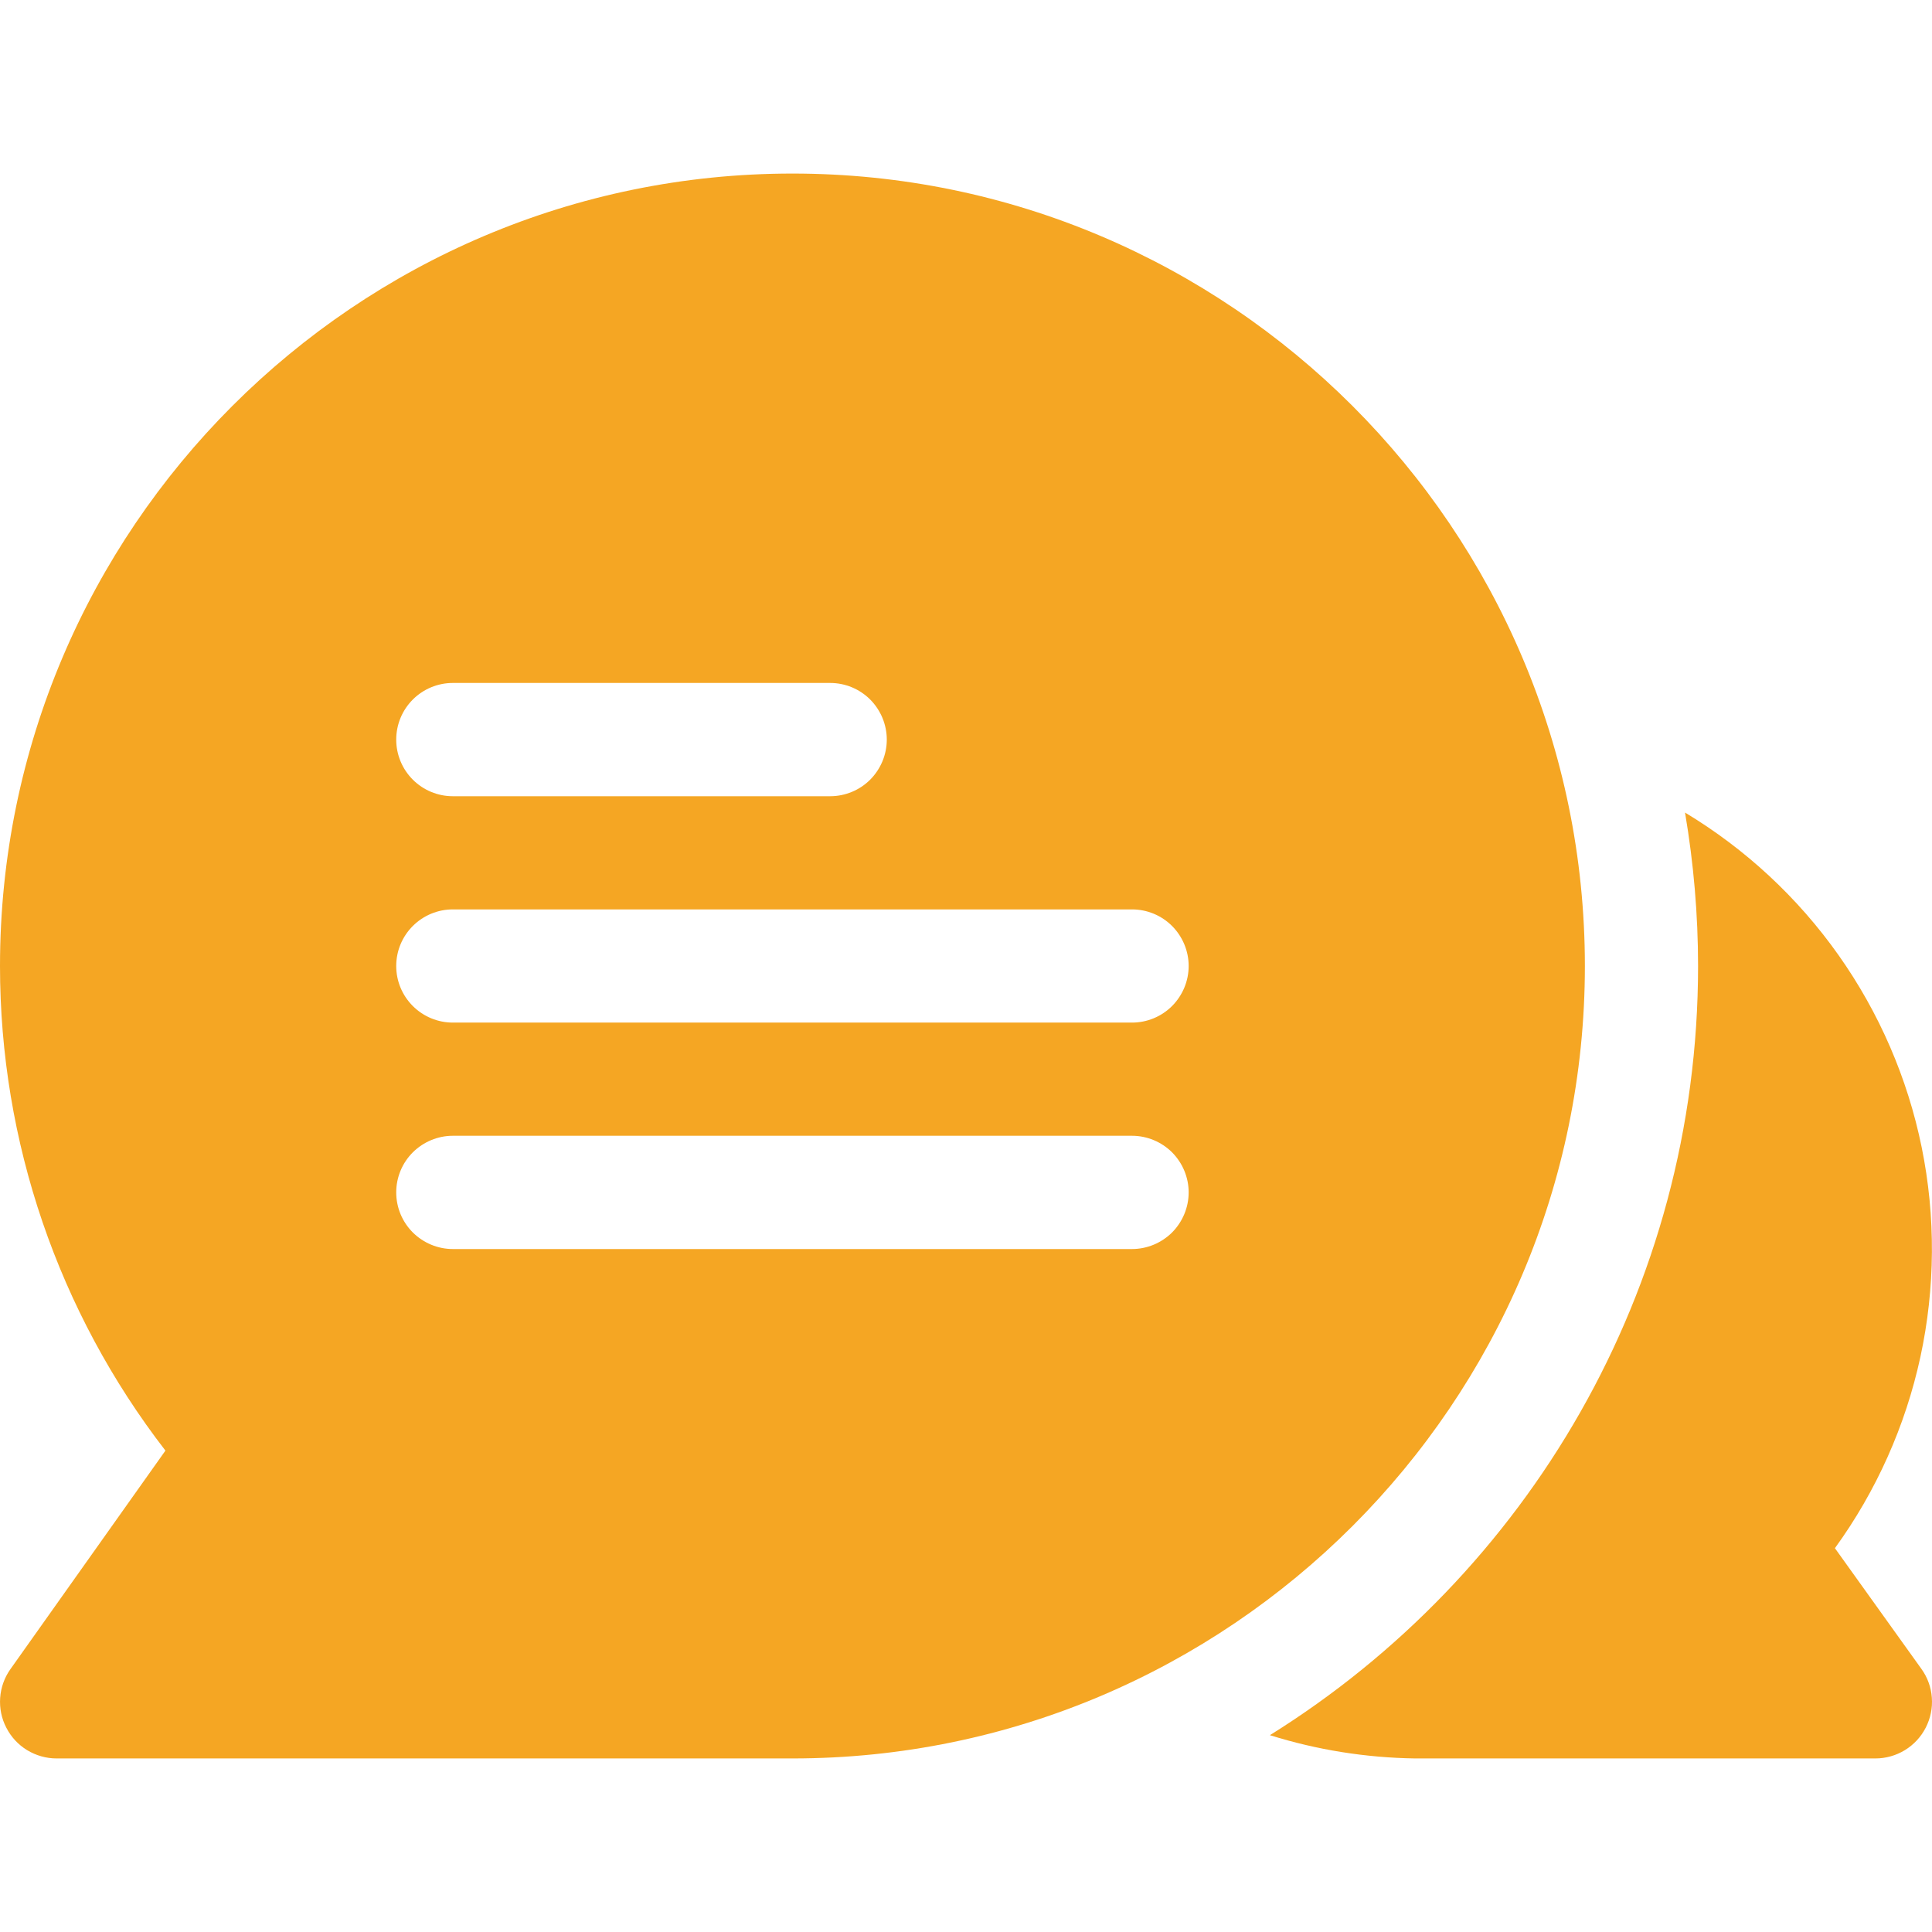 <svg width="24" height="24" viewBox="0 0 24 24" fill="none" xmlns="http://www.w3.org/2000/svg">
<g clip-path="url(#clip0_3278_1454)">
<path d="M22.794 19.232C23.309 18.522 23.67 17.713 23.856 16.856C24.041 15.999 24.047 15.113 23.872 14.253C23.697 13.394 23.345 12.581 22.839 11.865C22.333 11.149 21.683 10.546 20.932 10.094C21.039 10.723 21.094 11.361 21.094 12C21.094 16.028 18.966 19.567 15.775 21.555C16.359 21.738 16.966 21.835 17.578 21.844H17.619H23.297C23.426 21.844 23.553 21.808 23.663 21.741C23.774 21.673 23.863 21.577 23.922 21.462C23.981 21.347 24.008 21.218 23.998 21.089C23.989 20.96 23.944 20.836 23.868 20.731L22.794 19.232Z" fill="#F5A623"/>
<path d="M19.688 12C19.688 6.572 15.271 2.156 9.844 2.156C4.416 2.156 1.32879e-07 6.572 1.32879e-07 12C-0 14.179 0.723 16.296 2.055 18.02L0.13 20.734C0.055 20.839 0.011 20.963 0.002 21.091C-0.007 21.22 0.019 21.349 0.079 21.463C0.138 21.578 0.227 21.674 0.337 21.741C0.448 21.808 0.574 21.844 0.703 21.844H9.844C15.271 21.844 19.688 17.428 19.688 12ZM5.625 8.484H10.312C10.499 8.484 10.678 8.558 10.81 8.69C10.941 8.822 11.016 9.001 11.016 9.188C11.016 9.374 10.941 9.553 10.81 9.685C10.678 9.817 10.499 9.891 10.312 9.891H5.625C5.439 9.891 5.26 9.817 5.128 9.685C4.996 9.553 4.922 9.374 4.922 9.188C4.922 9.001 4.996 8.822 5.128 8.69C5.26 8.558 5.439 8.484 5.625 8.484ZM14.062 15.516H5.625C5.439 15.516 5.26 15.441 5.128 15.31C4.996 15.178 4.922 14.999 4.922 14.812C4.922 14.626 4.996 14.447 5.128 14.315C5.26 14.184 5.439 14.109 5.625 14.109H14.062C14.249 14.109 14.428 14.184 14.56 14.315C14.691 14.447 14.766 14.626 14.766 14.812C14.766 14.999 14.691 15.178 14.56 15.31C14.428 15.441 14.249 15.516 14.062 15.516ZM14.062 12.703H5.625C5.439 12.703 5.26 12.629 5.128 12.497C4.996 12.365 4.922 12.187 4.922 12C4.922 11.813 4.996 11.635 5.128 11.503C5.26 11.371 5.439 11.297 5.625 11.297H14.062C14.249 11.297 14.428 11.371 14.56 11.503C14.691 11.635 14.766 11.813 14.766 12C14.766 12.187 14.691 12.365 14.56 12.497C14.428 12.629 14.249 12.703 14.062 12.703Z" fill="#F5A623"/>
</g>
<defs>
<clipPath id="clip0_3278_1454">
<rect width="24" height="24" fill="white"/>
</clipPath>
</defs>
</svg>
